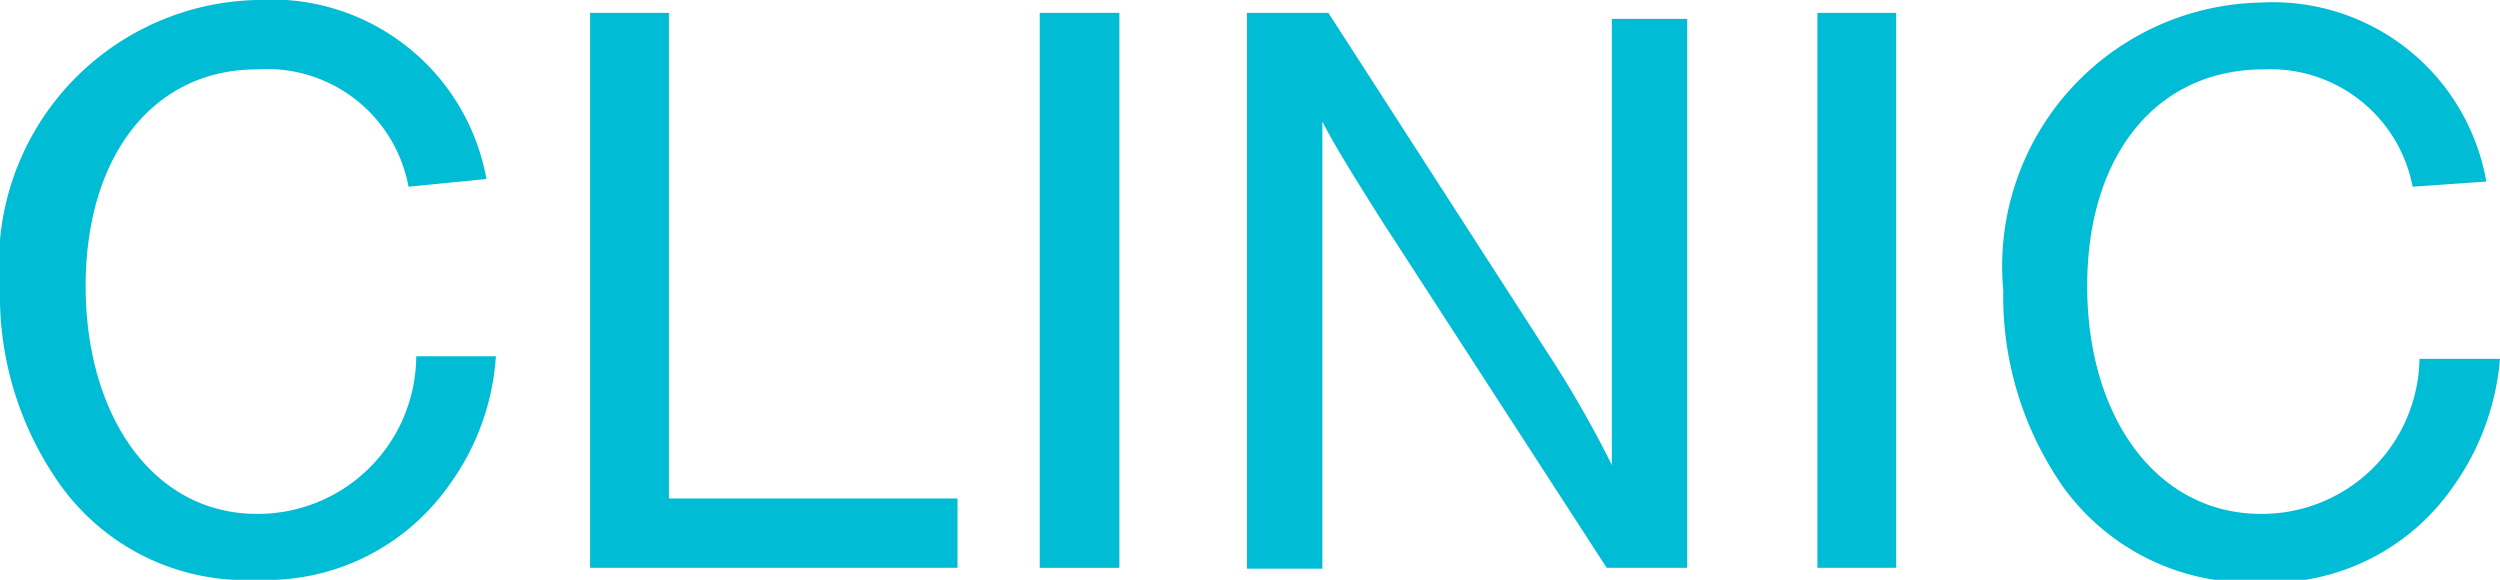 <svg xmlns="http://www.w3.org/2000/svg" viewBox="0 0 29.19 6.77"><defs><style>.cls-1{fill:#00bcd4;}</style></defs><g id="レイヤー_2" data-name="レイヤー 2"><g id="プラン"><path class="cls-1" d="M4.77,2.18A1.68,1.68,0,0,0,3,.81C1.79.81,1,1.82,1,3.34S1.79,6,3,6A1.85,1.85,0,0,0,4.86,4.16h.93a2.87,2.87,0,0,1-.55,1.51A2.61,2.61,0,0,1,3,6.77,2.66,2.66,0,0,1,.71,5.67,3.82,3.82,0,0,1,0,3.36,3.08,3.08,0,0,1,3,0,2.55,2.55,0,0,1,5.68,2.09Z"/><path class="cls-1" d="M7.81,5.82h3.37v.81H6.89V.15h.92Z"/><path class="cls-1" d="M13.07,6.63h-.93V.15h.93Z"/><path class="cls-1" d="M18.76,6.63,16.11,2.54c-.32-.51-.52-.83-.67-1.12,0,.29,0,.9,0,1.22v4h-.88V.15h.95l2.54,3.94a12.86,12.86,0,0,1,.77,1.34c0-.36,0-.75,0-1.21v-4h.88V6.63Z"/><path class="cls-1" d="M22.14,6.63h-.92V.15h.92Z"/><path class="cls-1" d="M28.17,2.18A1.69,1.69,0,0,0,26.43.81c-1.25,0-2.06,1-2.06,2.53S25.18,6,26.4,6a1.84,1.84,0,0,0,1.85-1.81h.94a3,3,0,0,1-.56,1.51,2.6,2.6,0,0,1-2.25,1.1,2.69,2.69,0,0,1-2.28-1.1,3.89,3.89,0,0,1-.71-2.31,3.08,3.08,0,0,1,3-3.36,2.53,2.53,0,0,1,2.64,2.09Z"/></g></g></svg>